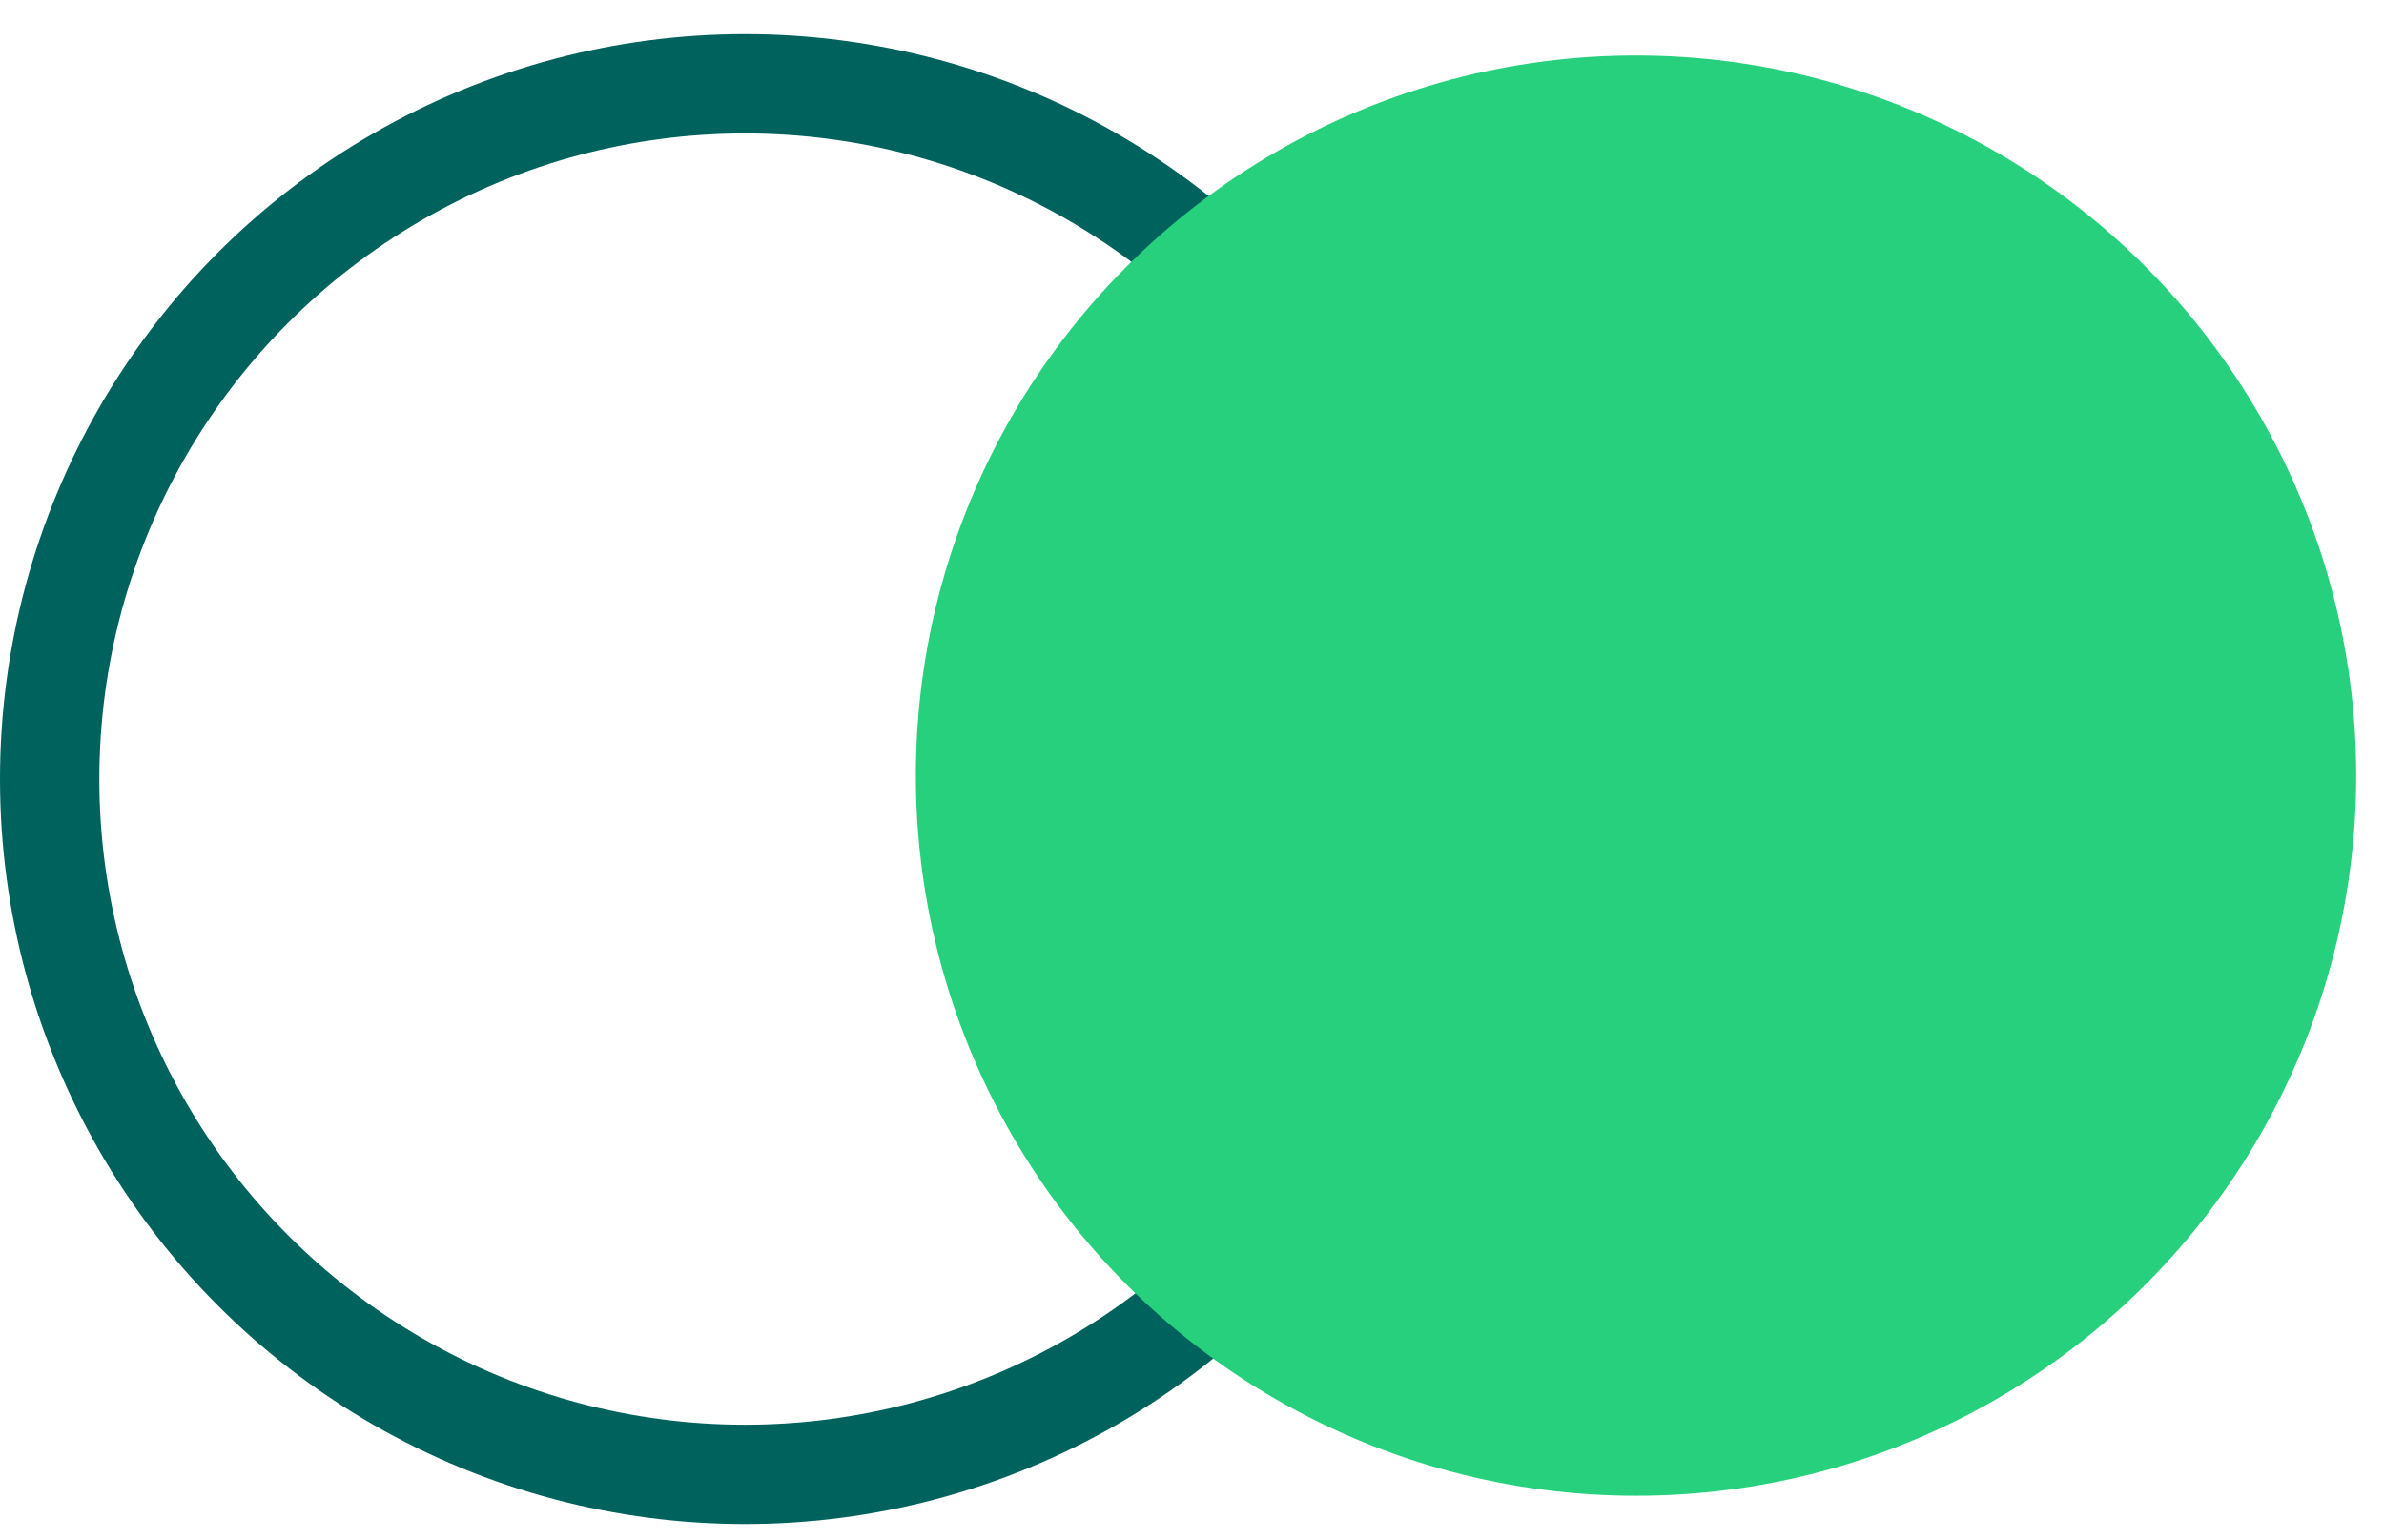 <?xml version="1.0" encoding="UTF-8"?>
<svg width="48px" height="31px" viewBox="0 0 48 31" version="1.1" xmlns="http://www.w3.org/2000/svg" xmlns:xlink="http://www.w3.org/1999/xlink">
    <title>COLOR-83 Copy</title>
    <g id="Page-1" stroke="none" stroke-width="1" fill="none" fill-rule="evenodd">
        <g id="ICONO-COLOR" transform="translate(-1, 0)">
            <g id="COLOR-83-Copy" transform="translate(2, 1.617)">
                <circle id="Oval" stroke="#00625D" stroke-width="2" stroke-linecap="round" stroke-linejoin="round" cx="14" cy="14.07" r="14"></circle>
                <circle id="Oval" stroke="#26D07C" fill="#26D07C" fill-rule="nonzero" style="mix-blend-mode: multiply;" cx="31.94" cy="14" r="14"></circle>
            </g>
        </g>
    </g>
</svg>